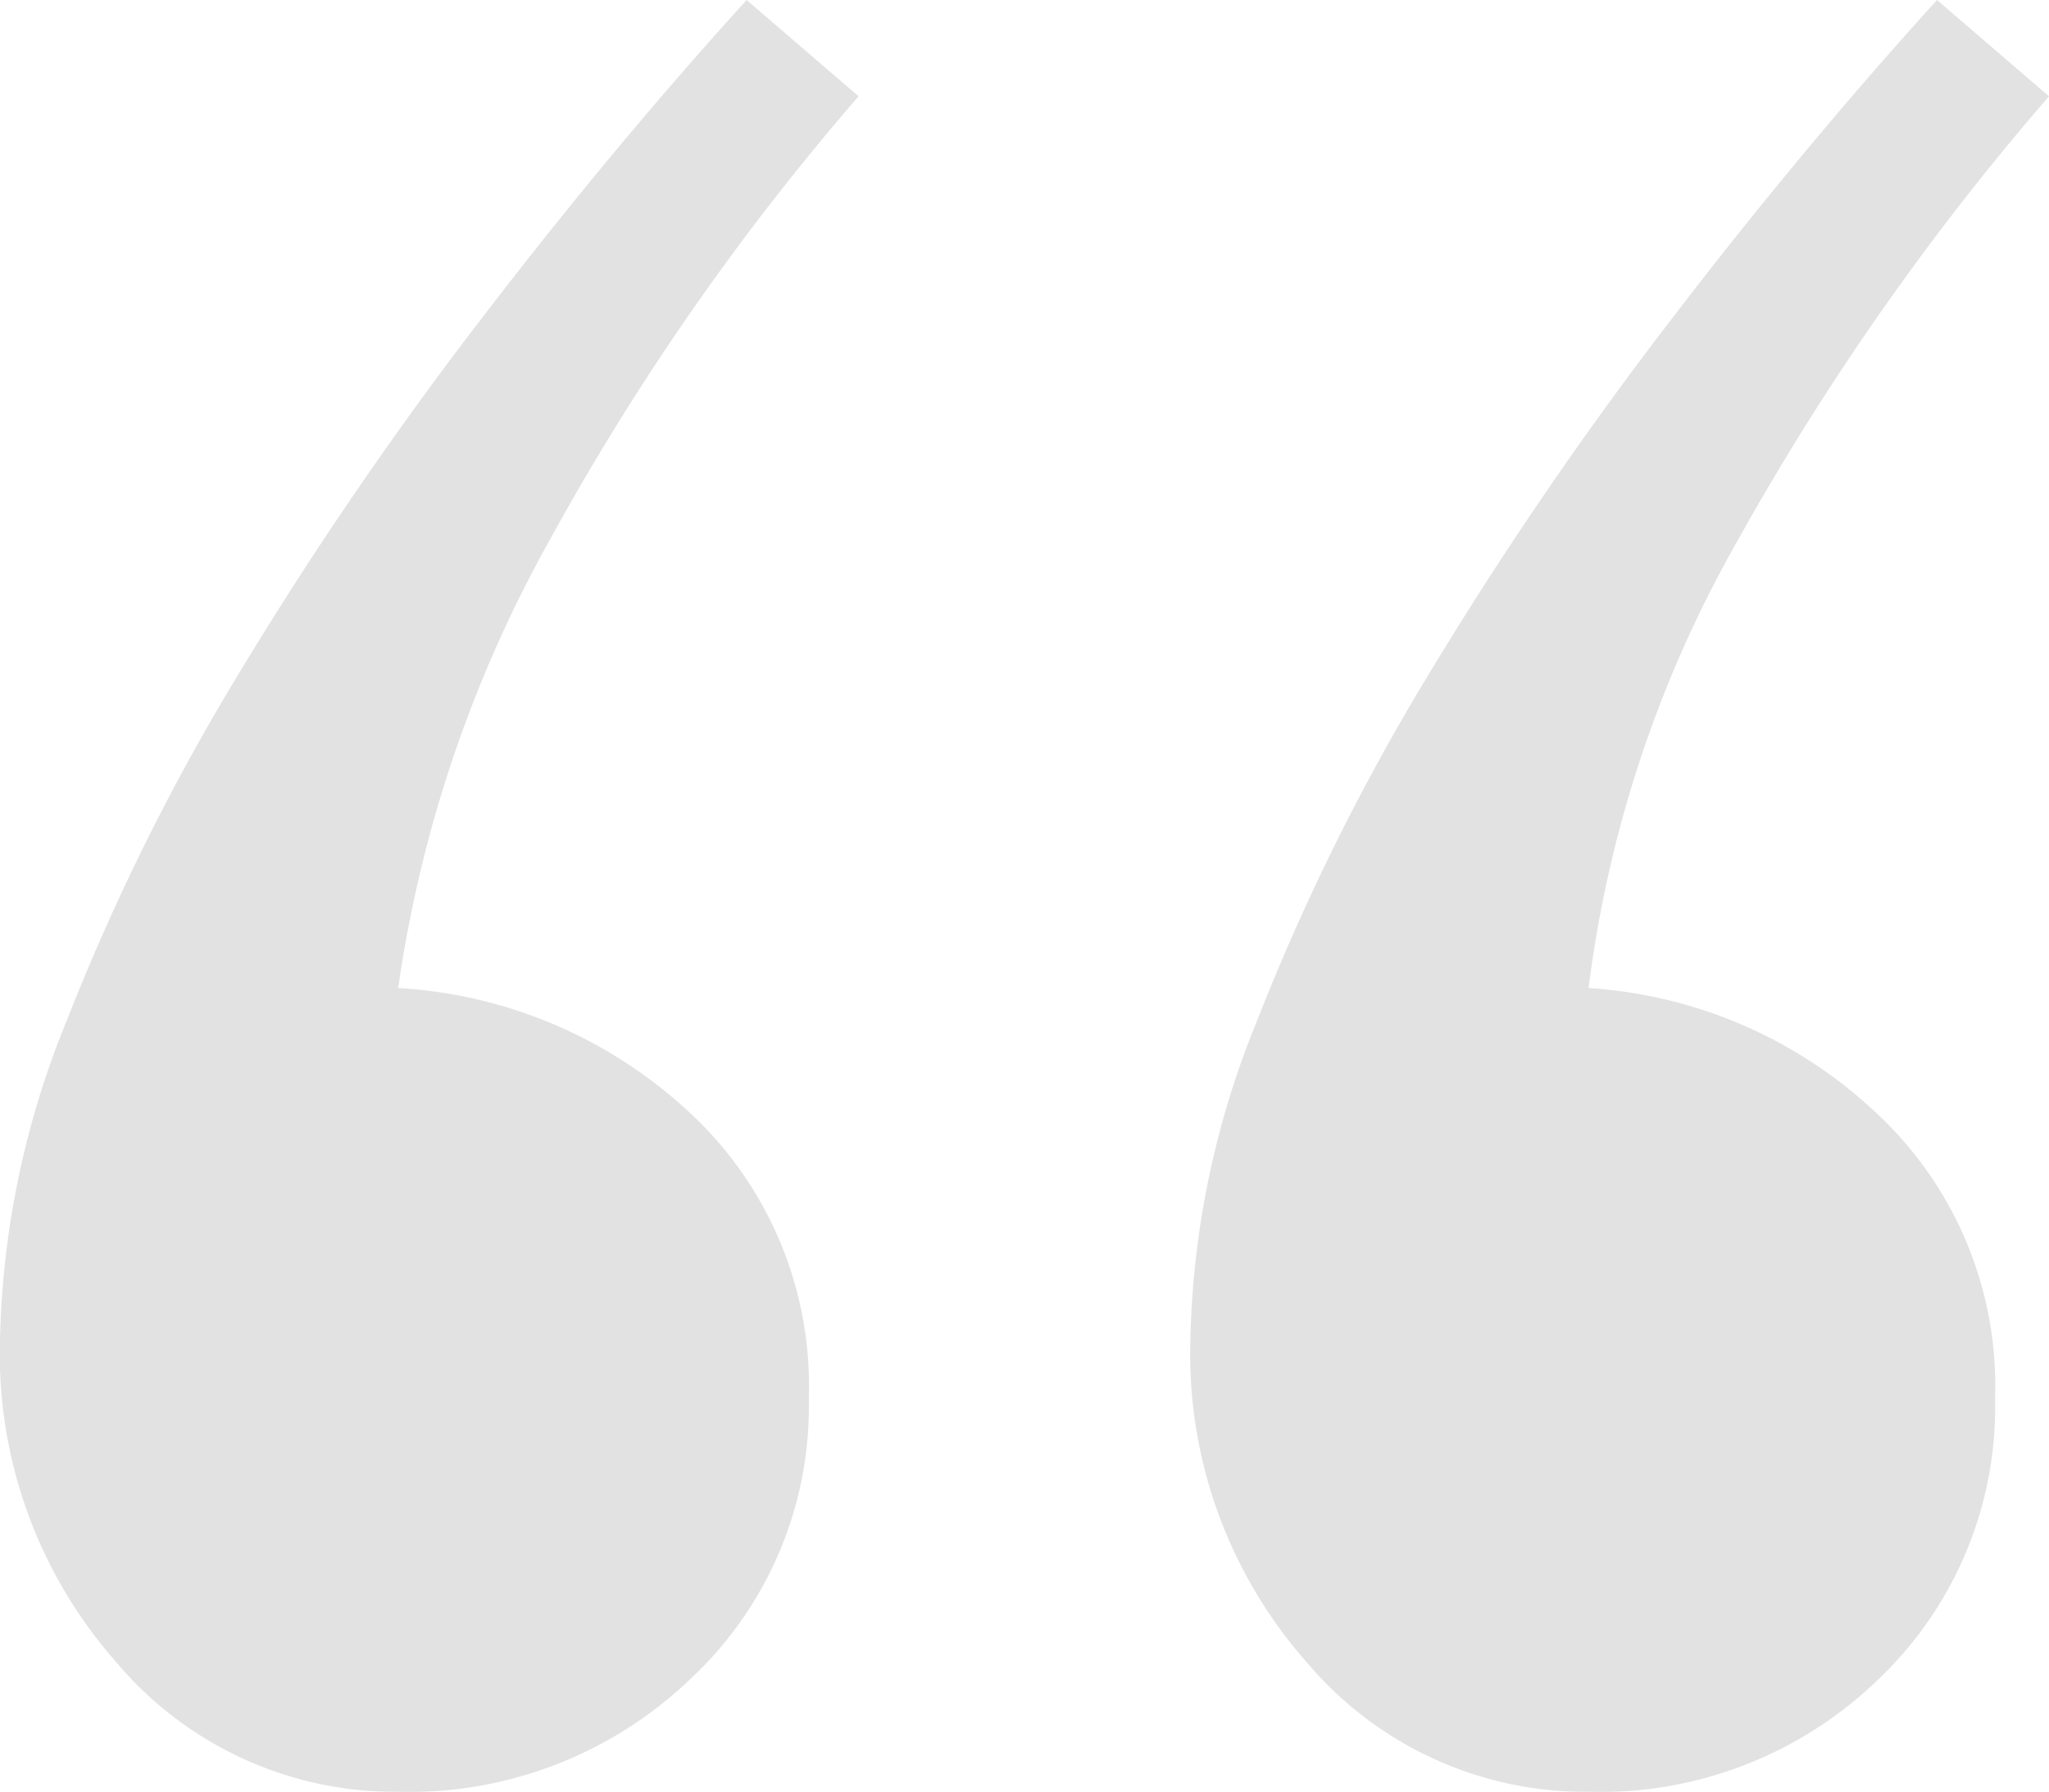 <svg xmlns="http://www.w3.org/2000/svg" width="95" height="83.063" viewBox="0 0 95 83.063">
    <g data-name="Component 79 – 2" style="opacity:.175">
        <path data-name="Path 11067" d="M39.114 23.53a17.262 17.262 0 0 1-5.481 13 18.861 18.861 0 0 1-13.558 5.24A16.913 16.913 0 0 1 7 35.756a21.583 21.583 0 0 1-5.386-14.944A41.123 41.123 0 0 1 4.691 6.063a104.3 104.3 0 0 1 7.981-16.108A177.1 177.1 0 0 1 23.73-26.25q6.154-8.054 12.5-15.041l5.192 4.464A118.027 118.027 0 0 0 27.1-16.256 59.941 59.941 0 0 0 20.076 4.51a21.614 21.614 0 0 1 13.462 5.725 17.259 17.259 0 0 1 5.576 13.295zm55 0a17.413 17.413 0 0 1-5.385 13 18.531 18.531 0 0 1-13.462 5.24 16.913 16.913 0 0 1-13.077-6.016 21.583 21.583 0 0 1-5.385-14.944 41.123 41.123 0 0 1 3.077-14.75 104.3 104.3 0 0 1 7.981-16.108A177.09 177.09 0 0 1 78.922-26.25q6.154-8.054 12.5-15.041l5.192 4.464a122.342 122.342 0 0 0-14.423 20.571A55.958 55.958 0 0 0 75.268 4.51a21.406 21.406 0 0 1 13.269 5.725 17.259 17.259 0 0 1 5.577 13.295z" transform="translate(-1.614 41.291)" style="fill:#58595b"/>
    </g>
</svg>

